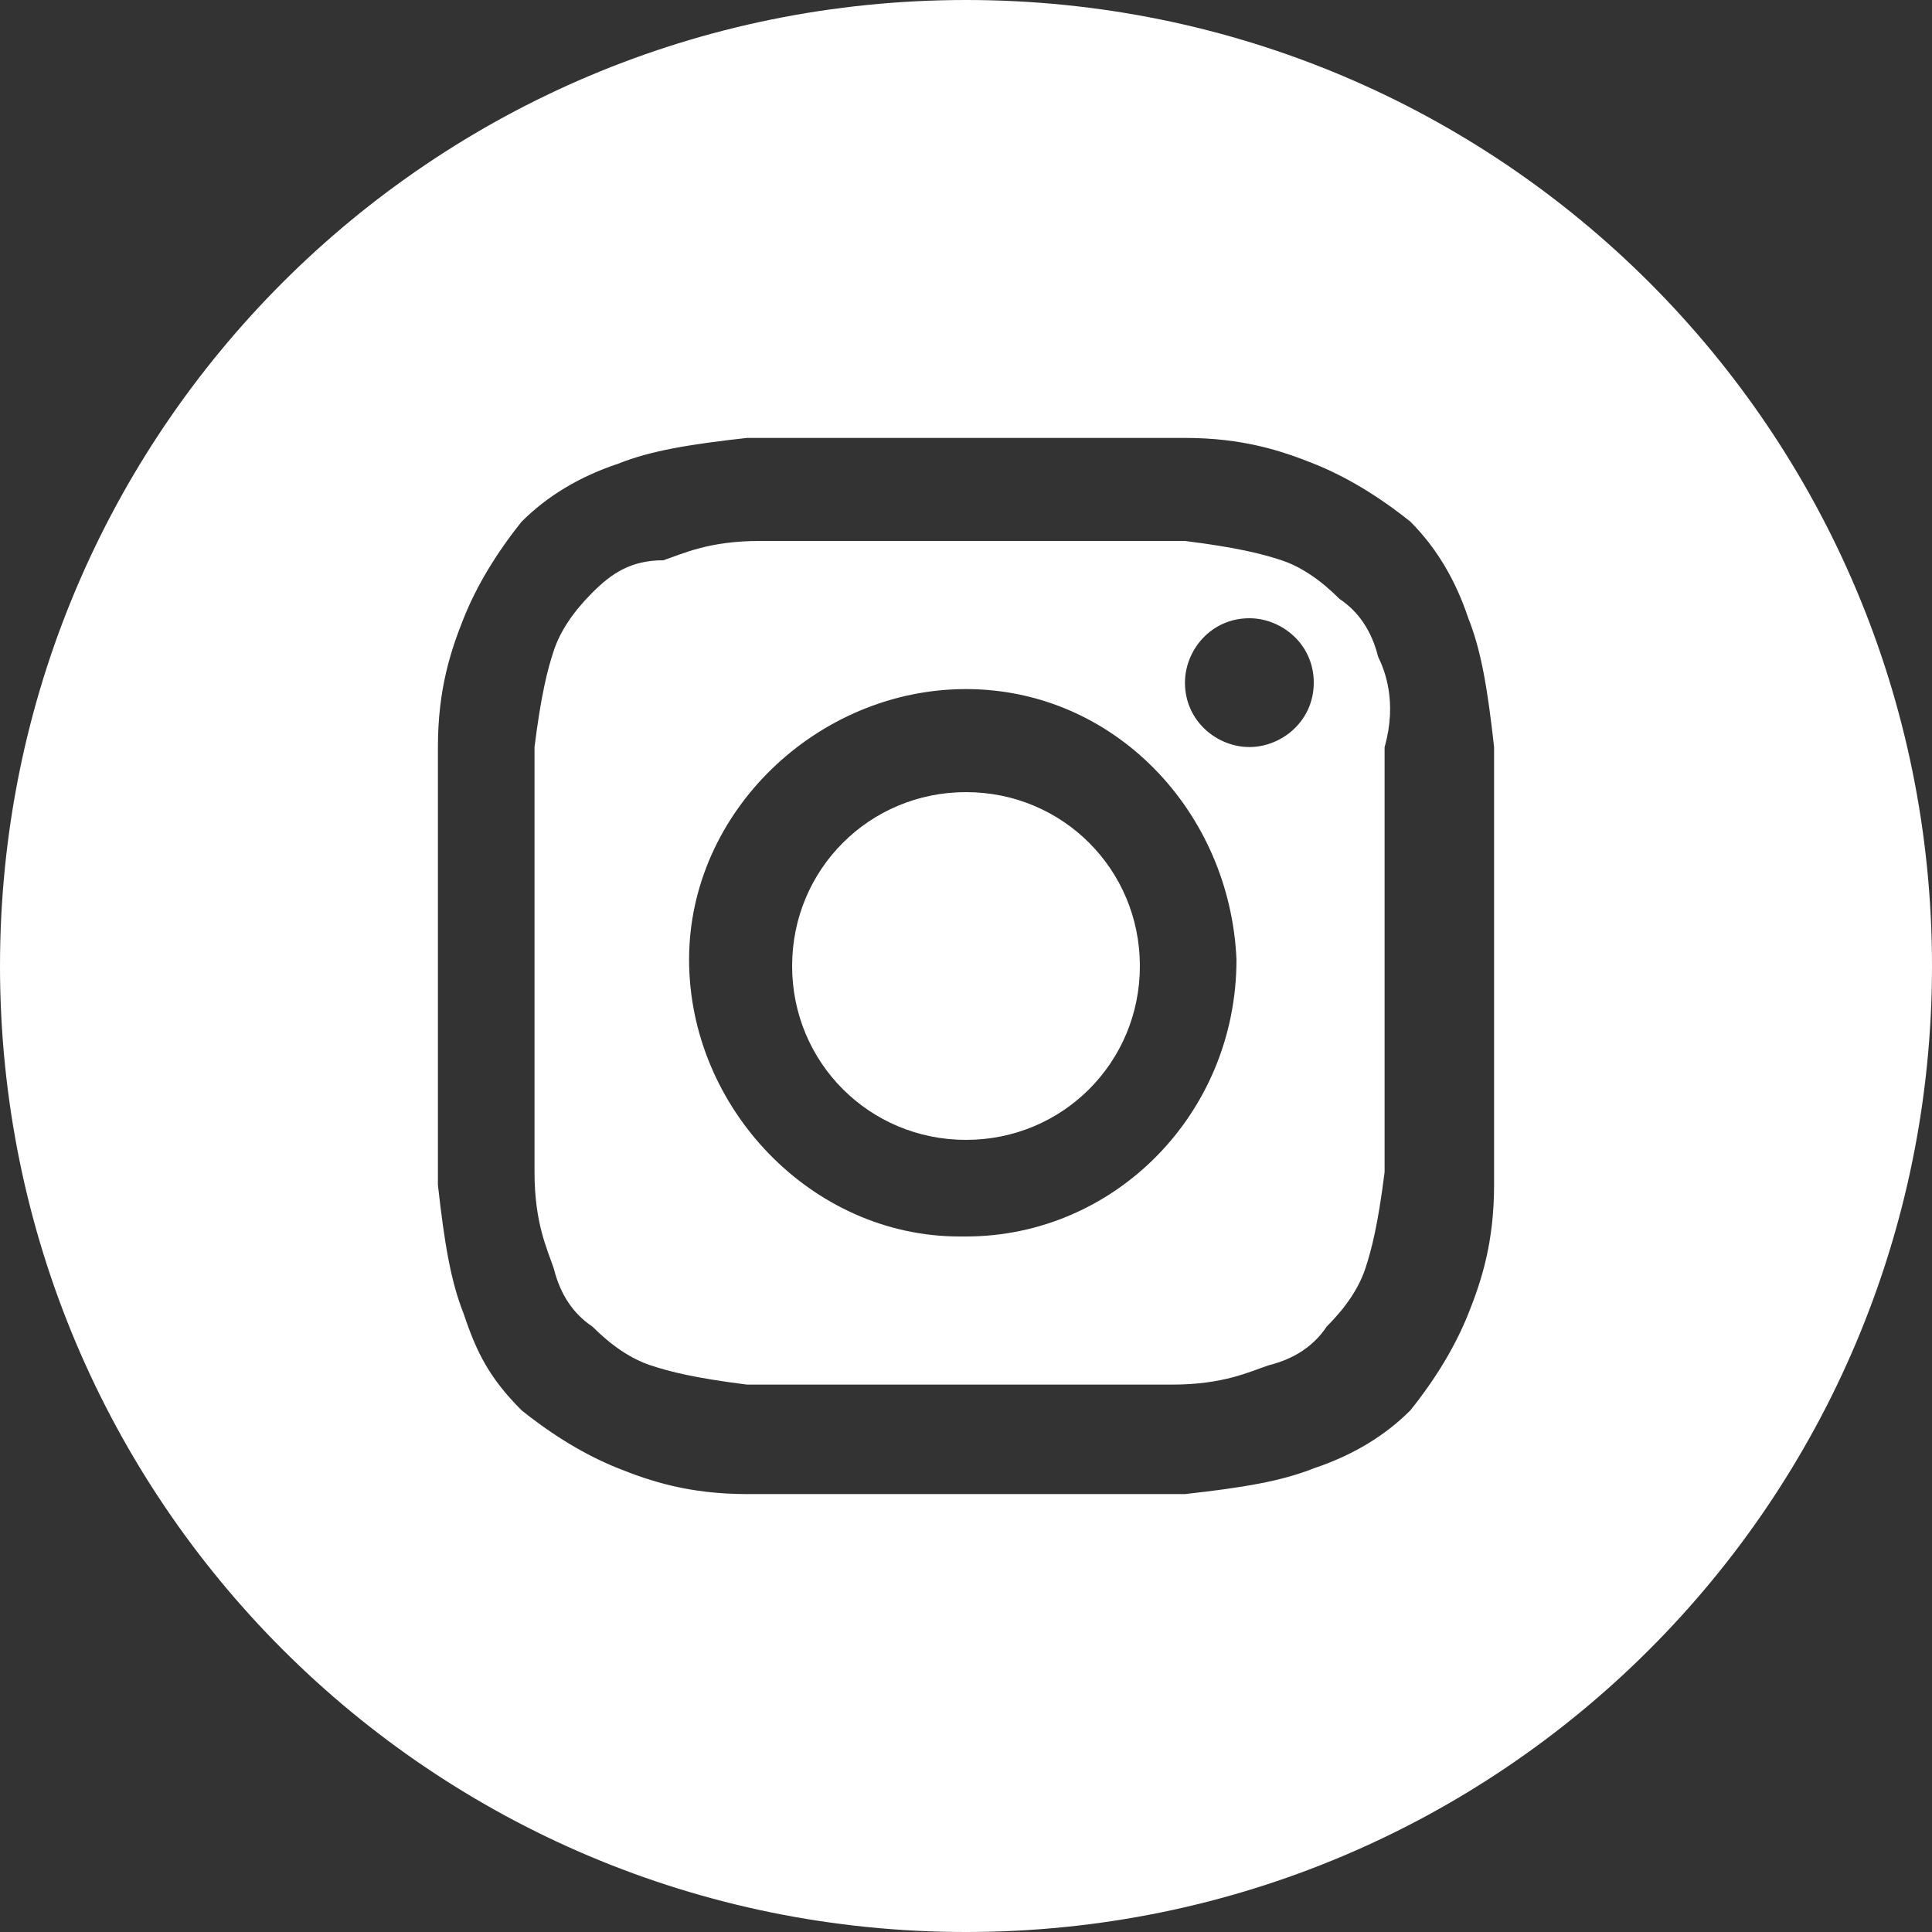 <?xml version="1.0" encoding="utf-8"?>
<!-- Generator: Adobe Illustrator 26.3.1, SVG Export Plug-In . SVG Version: 6.00 Build 0)  -->
<svg version="1.1" id="Layer_1" xmlns="http://www.w3.org/2000/svg" xmlns:xlink="http://www.w3.org/1999/xlink" x="0px" y="0px"
	 viewBox="0 0 30 30" style="enable-background:new 0 0 30 30;" xml:space="preserve">
<rect x="0" y="0" width="30" height="30" fill="#333333" stroke="none"/>
<style type="text/css">
	.st0{fill:#FFFFFF;}
</style>
<g>
	<g>
		<path class="st0" d="M15,12.3c-1.5,0-2.7,1.2-2.7,2.7s1.2,2.7,2.7,2.7c0,0,0,0,0,0c1.5,0,2.7-1.2,2.7-2.7
			C17.7,13.5,16.5,12.3,15,12.3z"/>
	</g>
	<g>
		<path class="st0" d="M21.4,10.2c-0.1-0.4-0.3-0.7-0.6-0.9c-0.3-0.3-0.6-0.5-0.9-0.6c-0.3-0.1-0.7-0.2-1.5-0.3c-0.9,0-1.1,0-3.3,0
			h-0.7v0c-1.5,0-1.8,0-2.6,0c-0.8,0-1.2,0.2-1.5,0.3C9.8,8.7,9.5,8.9,9.2,9.2c-0.3,0.3-0.5,0.6-0.6,0.9c-0.1,0.3-0.2,0.7-0.3,1.5
			c0,0.9,0,1.1,0,3.3c0,2.2,0,2.5,0,3.3c0,0.8,0.2,1.2,0.3,1.5c0.1,0.4,0.3,0.7,0.6,0.9c0.3,0.3,0.6,0.5,0.9,0.6
			c0.3,0.1,0.7,0.2,1.5,0.3c0.9,0,1.1,0,3.3,0c2.2,0,2.5,0,3.3,0c0.8,0,1.2-0.2,1.5-0.3c0.4-0.1,0.7-0.3,0.9-0.6
			c0.3-0.3,0.5-0.6,0.6-0.9c0.1-0.3,0.2-0.7,0.3-1.5c0-0.9,0-1.1,0-3.3s0-2.5,0-3.3C21.7,10.9,21.5,10.4,21.4,10.2z M15,19.2
			c0,0-0.1,0-0.1,0c-2.3,0-4.2-2-4.2-4.3c0-2.3,2-4.2,4.3-4.2c2.3,0,4.1,1.9,4.2,4.2C19.2,17.3,17.3,19.2,15,19.2z M19.4,11.6
			c-0.5,0-1-0.4-1-1c0-0.5,0.4-1,1-1c0.5,0,1,0.4,1,1C20.4,11.2,19.9,11.6,19.4,11.6z"/>
	</g>
	<g>
		<path class="st0" d="M15,0C6.7,0,0,6.7,0,15c0,8.3,6.7,15,15,15s15-6.7,15-15C30,6.7,23.3,0,15,0z M23.2,18.4c0,0.9-0.2,1.5-0.4,2
			c-0.2,0.5-0.5,1-0.9,1.5c-0.4,0.4-0.9,0.7-1.5,0.9c-0.5,0.2-1.1,0.3-2,0.4c-0.9,0-1.2,0-3.4,0s-2.5,0-3.4,0c-0.9,0-1.5-0.2-2-0.4
			c-0.5-0.2-1-0.5-1.5-0.9c-0.5-0.5-0.7-0.9-0.9-1.5c-0.2-0.5-0.3-1.1-0.4-2c0-0.9,0-1.2,0-3.4c0-2.2,0-2.5,0-3.4
			c0-0.9,0.2-1.5,0.4-2c0.2-0.5,0.5-1,0.9-1.5c0.4-0.4,0.9-0.7,1.5-0.9c0.5-0.2,1.1-0.3,2-0.4c0.9,0,1.2,0,3.4,0c0,0,0,0,0,0h0
			c0,0,0,0,0,0c2.2,0,2.5,0,3.4,0c0.9,0,1.5,0.2,2,0.4c0.5,0.2,1,0.5,1.5,0.9c0.4,0.4,0.7,0.9,0.9,1.5c0.2,0.5,0.3,1.1,0.4,2
			c0,0.9,0,1.2,0,3.4S23.2,17.5,23.2,18.4z"/>
	</g>
</g>
</svg>
